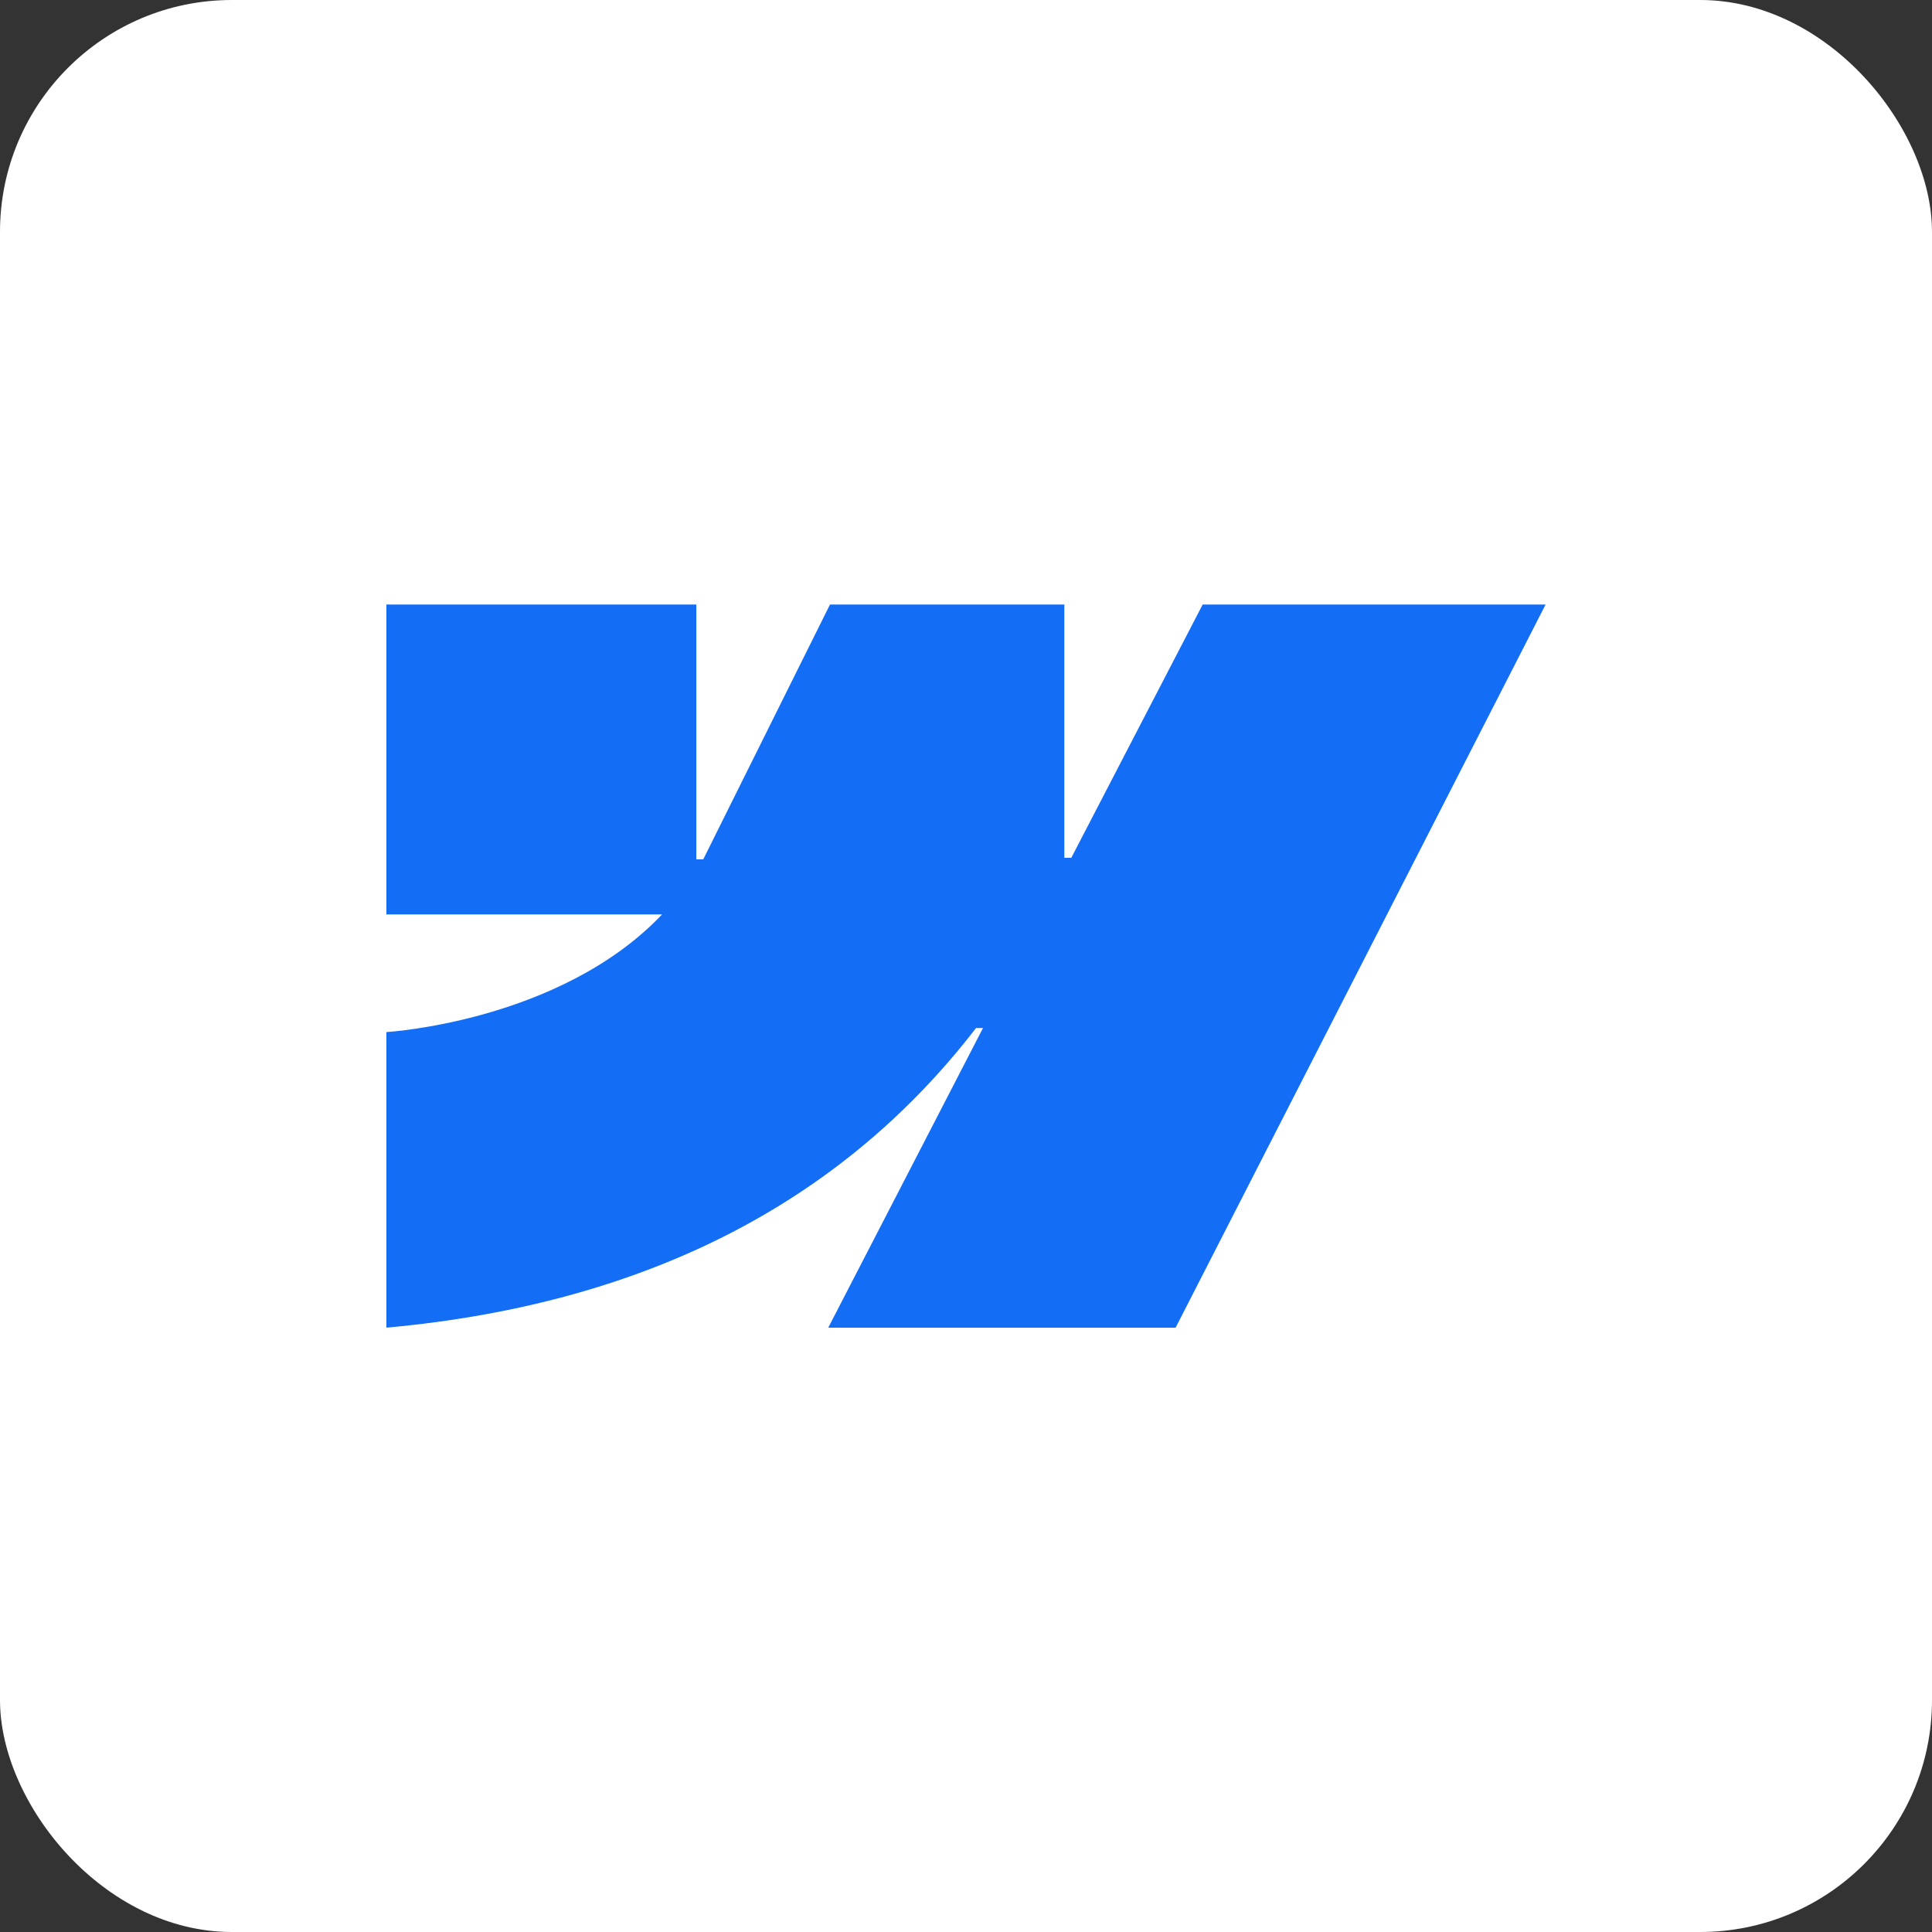 <svg xmlns="http://www.w3.org/2000/svg" id="Capa_1" data-name="Capa 1" viewBox="0 0 100 100"><rect x="0" y="0" width="100" height="100" fill="#333333" stroke="none"/><defs><style>      .cls-1 {        fill: #fff;      }      .cls-2 {        fill: #146ef5;        fill-rule: evenodd;      }    </style></defs><rect class="cls-1" width="100" height="100" rx="12" ry="12"></rect><path class="cls-2" d="M80,31.29l-19.15,37.43h-17.98l8.01-15.51h-.36c-6.61,8.58-16.47,14.23-30.52,15.51v-15.3s8.99-.53,14.27-6.09h-14.27v-16.04h16.04v13.19h.36s6.56-13.19,6.56-13.19h12.13v13.11h.36s6.8-13.11,6.8-13.11h17.75Z"></path></svg>